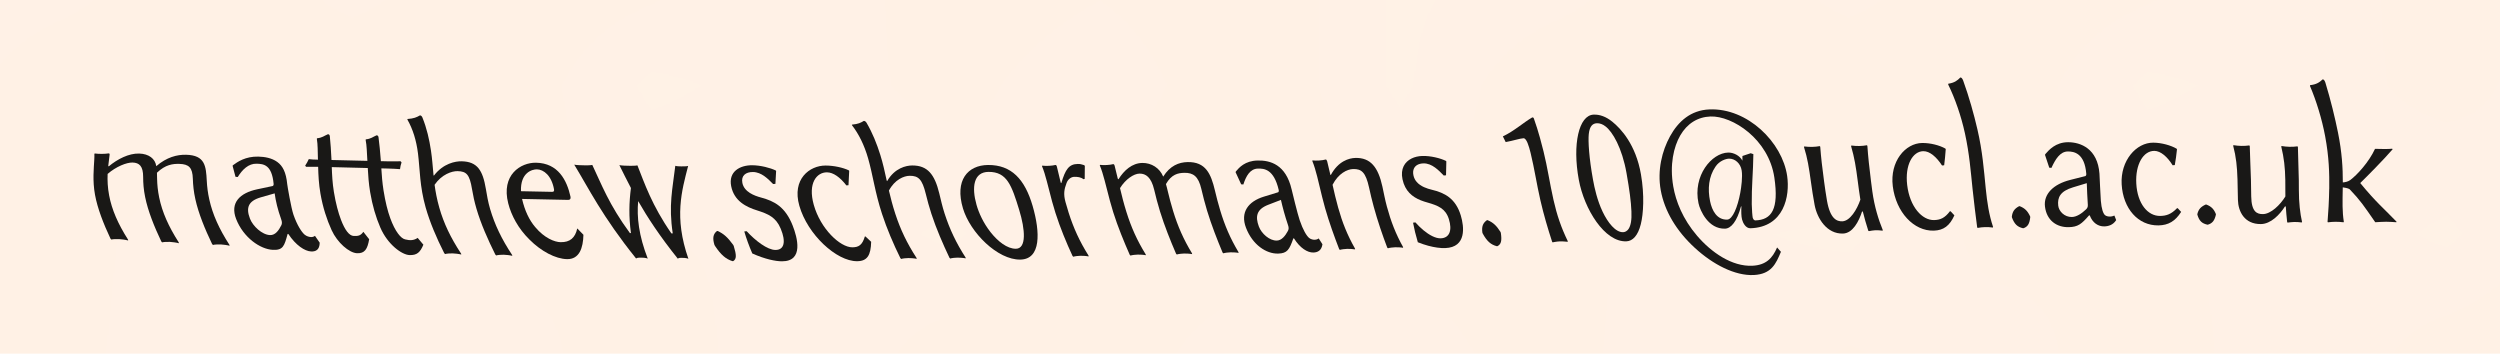 <?xml version="1.0" encoding="UTF-8" standalone="no"?>
<svg
   xmlns:osb="http://www.openswatchbook.org/uri/2009/osb"
   xmlns:dc="http://purl.org/dc/elements/1.1/"
   xmlns:cc="http://creativecommons.org/ns#"
   xmlns:rdf="http://www.w3.org/1999/02/22-rdf-syntax-ns#"
   xmlns:svg="http://www.w3.org/2000/svg"
   xmlns="http://www.w3.org/2000/svg"
   xmlns:sodipodi="http://sodipodi.sourceforge.net/DTD/sodipodi-0.dtd"
   xmlns:inkscape="http://www.inkscape.org/namespaces/inkscape"
   id="svg8"
   version="1.1"
   viewBox="0 0 161.237 22.809"
   height="22.809mm"
   width="161.237mm"
   inkscape:version="1.0.1 (3bc2e813f5, 2020-09-07, custom)"
   sodipodi:docname="email-address-image.svg">
  <defs
     id="defs2">
    <pattern
       inkscape:collect="always"
       patternUnits="userSpaceOnUse"
       width="10"
       height="10"
       patternTransform="translate(0,0) scale(10,10)"
       id="Polkadots-medwhite"
       inkscape:stockid="Polka dots, medium white">
      <circle
         style="fill:white;stroke:none"
         cx="2.567"
         cy="0.810"
         r="0.15"
         id="circle2235" />
      <circle
         style="fill:white;stroke:none"
         cx="3.048"
         cy="2.33"
         r="0.15"
         id="circle2237" />
      <circle
         style="fill:white;stroke:none"
         cx="4.418"
         cy="2.415"
         r="0.15"
         id="circle2239" />
      <circle
         style="fill:white;stroke:none"
         cx="1.844"
         cy="3.029"
         r="0.15"
         id="circle2241" />
      <circle
         style="fill:white;stroke:none"
         cx="6.08"
         cy="1.363"
         r="0.15"
         id="circle2243" />
      <circle
         style="fill:white;stroke:none"
         cx="5.819"
         cy="4.413"
         r="0.15"
         id="circle2245" />
      <circle
         style="fill:white;stroke:none"
         cx="4.305"
         cy="4.048"
         r="0.15"
         id="circle2247" />
      <circle
         style="fill:white;stroke:none"
         cx="5.541"
         cy="3.045"
         r="0.15"
         id="circle2249" />
      <circle
         style="fill:white;stroke:none"
         cx="4.785"
         cy="5.527"
         r="0.15"
         id="circle2251" />
      <circle
         style="fill:white;stroke:none"
         cx="2.667"
         cy="5.184"
         r="0.15"
         id="circle2253" />
      <circle
         style="fill:white;stroke:none"
         cx="7.965"
         cy="1.448"
         r="0.15"
         id="circle2255" />
      <circle
         style="fill:white;stroke:none"
         cx="7.047"
         cy="5.049"
         r="0.15"
         id="circle2257" />
      <circle
         style="fill:white;stroke:none"
         cx="4.340"
         cy="0.895"
         r="0.15"
         id="circle2259" />
      <circle
         style="fill:white;stroke:none"
         cx="7.125"
         cy="0.340"
         r="0.15"
         id="circle2261" />
      <circle
         style="fill:white;stroke:none"
         cx="9.553"
         cy="1.049"
         r="0.15"
         id="circle2263" />
      <circle
         style="fill:white;stroke:none"
         cx="7.006"
         cy="2.689"
         r="0.15"
         id="circle2265" />
      <circle
         style="fill:white;stroke:none"
         cx="8.909"
         cy="2.689"
         r="0.15"
         id="circle2267" />
      <circle
         style="fill:white;stroke:none"
         cx="9.315"
         cy="4.407"
         r="0.15"
         id="circle2269" />
      <circle
         style="fill:white;stroke:none"
         cx="7.820"
         cy="3.870"
         r="0.15"
         id="circle2271" />
      <circle
         style="fill:white;stroke:none"
         cx="8.270"
         cy="5.948"
         r="0.15"
         id="circle2273" />
      <circle
         style="fill:white;stroke:none"
         cx="7.973"
         cy="7.428"
         r="0.15"
         id="circle2275" />
      <circle
         style="fill:white;stroke:none"
         cx="9.342"
         cy="8.072"
         r="0.15"
         id="circle2277" />
      <circle
         style="fill:white;stroke:none"
         cx="8.206"
         cy="9.315"
         r="0.15"
         id="circle2279" />
      <circle
         style="fill:white;stroke:none"
         cx="9.682"
         cy="9.475"
         r="0.15"
         id="circle2281" />
      <circle
         style="fill:white;stroke:none"
         cx="9.688"
         cy="6.186"
         r="0.15"
         id="circle2283" />
      <circle
         style="fill:white;stroke:none"
         cx="3.379"
         cy="6.296"
         r="0.15"
         id="circle2285" />
      <circle
         style="fill:white;stroke:none"
         cx="2.871"
         cy="8.204"
         r="0.15"
         id="circle2287" />
      <circle
         style="fill:white;stroke:none"
         cx="4.59"
         cy="8.719"
         r="0.15"
         id="circle2289" />
      <circle
         style="fill:white;stroke:none"
         cx="3.181"
         cy="9.671"
         r="0.15"
         id="circle2291" />
      <circle
         style="fill:white;stroke:none"
         cx="5.734"
         cy="7.315"
         r="0.15"
         id="circle2293" />
      <circle
         style="fill:white;stroke:none"
         cx="6.707"
         cy="6.513"
         r="0.15"
         id="circle2295" />
      <circle
         style="fill:white;stroke:none"
         cx="5.730"
         cy="9.670"
         r="0.15"
         id="circle2297" />
      <circle
         style="fill:white;stroke:none"
         cx="6.535"
         cy="8.373"
         r="0.15"
         id="circle2299" />
      <circle
         style="fill:white;stroke:none"
         cx="4.37"
         cy="7.154"
         r="0.15"
         id="circle2301" />
      <circle
         style="fill:white;stroke:none"
         cx="0.622"
         cy="7.25"
         r="0.15"
         id="circle2303" />
      <circle
         style="fill:white;stroke:none"
         cx="0.831"
         cy="5.679"
         r="0.15"
         id="circle2305" />
      <circle
         style="fill:white;stroke:none"
         cx="1.257"
         cy="8.519"
         r="0.15"
         id="circle2307" />
      <circle
         style="fill:white;stroke:none"
         cx="1.989"
         cy="6.877"
         r="0.15"
         id="circle2309" />
      <circle
         style="fill:white;stroke:none"
         cx="0.374"
         cy="3.181"
         r="0.15"
         id="circle2311" />
      <circle
         style="fill:white;stroke:none"
         cx="1.166"
         cy="1.664"
         r="0.15"
         id="circle2313" />
      <circle
         style="fill:white;stroke:none"
         cx="1.151"
         cy="0.093"
         r="0.15"
         id="circle2315" />
      <circle
         style="fill:white;stroke:none"
         cx="1.151"
         cy="10.093"
         r="0.15"
         id="circle2317" />
      <circle
         style="fill:white;stroke:none"
         cx="1.302"
         cy="4.451"
         r="0.15"
         id="circle2319" />
      <circle
         style="fill:white;stroke:none"
         cx="3.047"
         cy="3.763"
         r="0.15"
         id="circle2321" />
    </pattern>
    <linearGradient
       id="linearGradient2848"
       osb:paint="solid">
      <stop
         style="stop-color:#000000;stop-opacity:1;"
         offset="0"
         id="stop2846" />
    </linearGradient>
    <inkscape:path-effect
       effect="envelope"
       id="path-effect896"
       is_visible="true"
       lpeversion="1"
       yy="true"
       xx="true"
       bendpath1="M 29.002,16.708 C 104.082,20.153 128.177,14.02 175.228,13.425"
       bendpath2="m 177.736,16.708 v 9.23"
       bendpath3="M 36.624,32.011 177.736,25.938"
       bendpath4="m 29.002,16.708 v 9.23"
       bendpath1-nodetypes="cc"
       bendpath3-nodetypes="cc" />
  </defs>
  <sodipodi:namedview
     id="base"
     pagecolor="#ffffff"
     bordercolor="#666666"
     borderopacity="1.0"
     inkscape:pageopacity="0.0"
     inkscape:pageshadow="2"
     inkscape:zoom="1.979899"
     inkscape:cx="267.94585"
     inkscape:cy="134.50209"
     inkscape:document-units="mm"
     inkscape:current-layer="layer2"
     inkscape:document-rotation="0"
     showgrid="false"
     inkscape:window-width="2560"
     inkscape:window-height="1372"
     inkscape:window-x="0"
     inkscape:window-y="31"
     inkscape:window-maximized="1"
     fit-margin-top="0"
     fit-margin-left="0"
     fit-margin-right="0"
     fit-margin-bottom="0" />
  <g
     inkscape:groupmode="layer"
     id="layer2"
     inkscape:label="Layer 2"
     style="opacity:1"
     transform="translate(-26.19,-9.452)">
    <rect
       style="fill:#fff1e5;fill-opacity:1;fill-rule:nonzero;stroke:none;stroke-width:0.3;stroke-miterlimit:4;stroke-dasharray:none;stroke-opacity:1;paint-order:markers fill stroke"
       id="rect3300"
       width="161.237"
       height="22.809"
       x="26.19"
       y="9.452" />
    <a
       id="a2871"
       transform="matrix(0.964,0,0,0.959,5.56,0.541)"
       style="fill:url(#Polkadots-medwhite);fill-opacity:1;stroke-width:1.04">
      <rect
         style="fill:url(#Polkadots-medwhite);fill-opacity:1;fill-rule:nonzero;stroke:none;stroke-width:0.312;stroke-miterlimit:4;stroke-dasharray:none;stroke-opacity:1;paint-order:markers fill stroke"
         id="rect898"
         width="167.294"
         height="23.775"
         x="21.406"
         y="9.288" />
    </a>
  </g>
  <g
     inkscape:label="Layer 1"
     inkscape:groupmode="layer"
     id="layer1"
     transform="translate(-26.19,-9.452)">
    <g
       aria-label="email"
       id="text835"
       style="font-style:normal;font-variant:normal;font-weight:normal;font-stretch:normal;font-size:2.247px;line-height:4.493px;font-family:'Linux Biolinum O';-inkscape-font-specification:'Linux Biolinum O';font-variant-ligatures:normal;font-variant-position:normal;font-variant-caps:normal;font-variant-numeric:normal;font-variant-alternates:normal;font-feature-settings:normal;text-indent:0;text-align:center;text-decoration:none;text-decoration-line:none;text-decoration-style:solid;text-decoration-color:#000000;letter-spacing:0px;word-spacing:0px;text-transform:none;writing-mode:lr-tb;direction:ltr;text-orientation:mixed;dominant-baseline:auto;baseline-shift:baseline;text-anchor:middle;white-space:normal;shape-padding:0;opacity:1;vector-effect:none;fill:#000000;fill-opacity:0.902;stroke:none;stroke-width:1;stroke-linecap:butt;stroke-linejoin:bevel;stroke-miterlimit:4;stroke-dasharray:3, 1;stroke-dashoffset:0;stroke-opacity:1"
       transform="translate(3.149,-0.346)"
       inkscape:path-effect="#path-effect896">
      <path
         d="m 30.023,20.499 c 0.025,-0.24 0.057,-0.475 0.086,-0.71 0.009,-0.068 -0.01,-0.097 -0.054,-0.099 -0.26,0.042 -0.661,0.041 -0.901,0.006 -1.88e-4,2.04e-4 -0.026,0.028 -0.026,0.028 0.019,0.425 -0.098,1.117 -0.042,1.972 0.014,0.209 0.04,0.429 0.082,0.662 0.163,0.891 0.549,1.872 0.998,2.829 -4.7e-5,-5.1e-5 0.056,0.06 0.056,0.06 0.117,-0.031 0.373,-0.035 0.511,-0.027 0.139,0.008 0.415,0.042 0.576,0.089 -0.003,-0.019 -0.006,-0.038 -0.01,-0.057 -0.654,-1.027 -1.045,-1.931 -1.219,-2.852 -0.097,-0.515 -0.115,-0.967 -0.097,-1.385 0.543,-0.474 1.231,-0.746 1.606,-0.735 0.441,0.013 0.686,0.231 0.685,0.934 -7.09e-4,0.393 0.031,0.816 0.128,1.291 0.184,0.908 0.585,1.902 1.041,2.864 -4.8e-5,-5.2e-5 0.056,0.06 0.056,0.06 0.116,-0.032 0.37,-0.037 0.507,-0.03 0.138,0.007 0.413,0.041 0.573,0.087 -0.004,-0.019 -0.007,-0.039 -0.01,-0.058 -0.661,-1.032 -1.064,-1.944 -1.259,-2.884 -0.091,-0.438 -0.128,-0.833 -0.136,-1.201 -0.003,-0.16 -0.001,-0.273 -0.009,-0.406 0.546,-0.527 1.03,-0.581 1.445,-0.569 0.616,0.018 0.848,0.239 0.869,0.958 0.012,0.402 0.055,0.834 0.162,1.317 0.204,0.924 0.617,1.928 1.08,2.893 -5e-5,-5.3e-5 0.056,0.06 0.056,0.06 0.114,-0.033 0.367,-0.039 0.503,-0.033 0.137,0.007 0.411,0.039 0.57,0.085 -0.004,-0.019 -0.007,-0.039 -0.011,-0.058 -0.668,-1.035 -1.08,-1.955 -1.295,-2.91 -0.1,-0.441 -0.147,-0.84 -0.166,-1.212 -0.05,-0.969 -0.112,-1.657 -1.332,-1.689 -0.582,-0.015 -1.256,0.157 -1.926,0.736 -0.066,-0.483 -0.484,-0.798 -1.105,-0.814 -0.669,-0.017 -1.393,0.355 -1.962,0.828 -8.9e-5,-9e-5 -0.03,-0.031 -0.031,-0.031 z"
         style="font-size:10.783px;stroke-width:1"
         id="path837"
         inkscape:original-d="m 29.962072,20.438569 v -0.787181 c 0,-0.07548 -0.02157,-0.107833 -0.0647,-0.107833 -0.248016,0.05392 -0.636215,0.0647 -0.873447,0.03235 l -0.02157,0.03235 c 0.07548,0.474465 0.09705,1.283213 0.09705,2.09196 v 0.593082 c 0,0.808748 -0.01078,1.358696 -0.09705,1.940994 l 0.02157,0.03235 c 0.129399,-0.02157 0.377415,-0.03235 0.506815,-0.03235 0.1294,0 0.377416,0.01078 0.506815,0.03235 l 0.02157,-0.03235 c -0.08627,-0.614648 -0.09705,-1.121463 -0.09705,-1.940994 v -1.304779 c 0.506815,-0.517599 1.11068,-0.841098 1.488095,-0.841098 0.409766,0 0.711698,0.237233 0.711698,0.959714 v 1.186163 c 0,0.808748 -0.01078,1.358696 -0.09705,1.940994 l 0.02157,0.03235 c 0.1294,-0.02157 0.377416,-0.03235 0.506815,-0.03235 0.1294,0 0.377416,0.01078 0.506815,0.03235 l 0.02157,-0.03235 c -0.08627,-0.614648 -0.09705,-1.121463 -0.09705,-1.940994 v -1.089113 c 0,-0.150967 0,-0.280366 -0.01078,-0.409766 0.517598,-0.571515 0.94893,-0.646998 1.369479,-0.646998 0.582298,0 0.862664,0.237233 0.862664,0.959714 v 1.186163 c 0,0.808748 -0.01078,1.358696 -0.09705,1.940994 l 0.02157,0.03235 c 0.1294,-0.02157 0.377416,-0.03235 0.506815,-0.03235 0.1294,0 0.377416,0.01078 0.506815,0.03235 l 0.02157,-0.03235 c -0.08627,-0.614648 -0.09705,-1.121463 -0.09705,-1.940994 v -1.07833 c 0,-0.959714 -0.172533,-1.714545 -1.337129,-1.714545 -0.582298,0 -1.20773,0.204883 -1.822378,0.851881 -0.09705,-0.517598 -0.539165,-0.851881 -1.14303,-0.851881 -0.668564,0 -1.304779,0.431332 -1.811594,0.970497 z" />
      <path
         d="m 40.755,22.268 c 0.068,0.492 0.193,1.035 0.415,1.654 0.078,0.205 0.06,0.315 0.012,0.411 -0.167,0.333 -0.39,0.641 -0.728,0.627 -0.515,-0.022 -1.107,-0.579 -1.291,-1.059 -0.269,-0.699 -0.12,-1.138 0.695,-1.375 0.298,-0.087 0.597,-0.173 0.898,-0.257 z m 0.881,2.619 c 0.477,0.724 1.062,1.113 1.472,1.129 0.292,0.012 0.545,-0.1 0.553,-0.565 -0.107,-0.151 -0.209,-0.298 -0.306,-0.442 -0.089,0.066 -0.18,0.081 -0.26,0.077 -0.113,-0.004 -0.278,-0.047 -0.409,-0.156 -0.191,-0.164 -0.481,-0.603 -0.716,-1.279 -0.152,-0.436 -0.392,-1.849 -0.404,-1.976 -0.075,-0.779 -0.297,-1.183 -0.646,-1.435 -0.348,-0.252 -0.802,-0.332 -1.217,-0.342 -0.829,-0.021 -1.347,0.342 -1.628,0.549 5.05e-4,-5.93e-4 -0.035,0.041 -0.034,0.04 0.057,0.231 0.117,0.467 0.188,0.712 7.4e-5,8e-6 0.145,0.016 0.145,0.016 0.294,-0.478 0.694,-0.874 1.215,-0.859 0.451,0.012 0.986,0.061 1.1,1.303 0.007,0.081 -0.032,0.126 -0.064,0.137 -0.337,0.07 -0.673,0.141 -1.008,0.213 -1.091,0.234 -1.758,0.857 -1.346,1.914 0.468,1.201 1.559,1.953 2.369,1.988 0.657,0.029 0.736,-0.236 0.952,-1.026 0,0 0.045,0.002 0.045,0.002 z"
         style="font-size:10.783px;stroke-width:1"
         id="path839"
         inkscape:original-d="m 40.260116,21.808048 -0.04313,1.283213 c 0,0.140183 -0.0647,0.215666 -0.150966,0.280366 -0.301932,0.226449 -0.668564,0.420549 -0.992064,0.420549 -0.485248,0 -0.797964,-0.323499 -0.797964,-0.657782 0,-0.485248 0.22645,-0.85188 1.067547,-1.07833 z m 0,1.908645 c 0.118616,0.431332 0.442115,0.625431 0.841097,0.625431 0.269582,0 0.603865,-0.0647 0.851881,-0.334282 l -0.07548,-0.258799 c -0.118617,0.04313 -0.215666,0.05392 -0.29115,0.05392 -0.107833,0 -0.248015,-0.02157 -0.323499,-0.08627 -0.107833,-0.09705 -0.172532,-0.355849 -0.172532,-0.841098 0,-0.312715 0.03235,-1.509662 0.03235,-1.628278 0,-1.455746 -0.959714,-1.746895 -1.779245,-1.746895 -0.819531,0 -1.315563,0.398982 -1.585145,0.625432 l -0.03235,0.04313 0.183316,0.722481 0.140183,0.01078 c 0.301932,-0.485248 0.668565,-0.91658 1.186163,-0.91658 0.388199,0 1.035197,0.05392 1.035197,1.272429 0,0.07548 -0.04313,0.118616 -0.07548,0.1294 l -1.002847,0.226449 c -1.099897,0.248016 -1.790028,0.830314 -1.790028,1.563579 0,0.797964 0.549948,1.164596 1.347912,1.164596 0.593082,0 0.895014,-0.140183 1.466529,-0.625431 z" />
      <path
         d="m 46.76,20.637 c 0.027,0.484 0.059,0.99 0.153,1.549 0.146,0.87 0.37,1.622 0.658,2.29 0.472,1.092 1.39,1.757 1.883,1.773 0.481,0.016 0.689,-0.179 0.893,-0.67 -0.127,-0.149 -0.25,-0.295 -0.368,-0.438 -0.248,0.166 -0.49,0.178 -0.808,0.096 -0.279,-0.059 -0.649,-0.514 -0.959,-1.364 -0.17,-0.465 -0.319,-1.061 -0.436,-1.797 -0.08,-0.508 -0.113,-0.973 -0.141,-1.419 -6.15e-4,-1.5e-5 0.416,0.01 0.416,0.01 0.262,0.006 0.635,0.026 0.789,0.04 0.02,-0.17 0.046,-0.275 0.099,-0.432 3.82e-4,4.76e-4 -0.061,-0.075 -0.06,-0.075 -0.152,0.007 -0.51,0.009 -0.761,0.004 -0.001,-2.8e-5 -0.511,-0.012 -0.512,-0.012 -0.03,-0.444 -0.109,-1.249 -0.154,-1.554 -0.018,-0.078 -0.059,-0.113 -0.123,-0.114 -0.252,0.107 -0.354,0.225 -0.691,0.262 -0.005,0.011 -0.01,0.022 -0.015,0.032 0.076,0.394 0.077,0.782 0.112,1.354 -0.03,-6.98e-4 -2.284,-0.054 -2.314,-0.055 -0.017,-0.439 -0.072,-1.24 -0.109,-1.548 -0.016,-0.078 -0.056,-0.113 -0.12,-0.115 -0.256,0.107 -0.361,0.225 -0.7,0.262 -0.005,0.011 -0.011,0.022 -0.016,0.032 0.065,0.395 0.053,0.779 0.071,1.347 -0.23,-0.006 -0.459,-0.011 -0.591,-0.035 -0.072,0.173 -0.137,0.266 -0.232,0.419 0.002,0.002 0.055,0.073 0.056,0.075 0.187,-0.005 0.527,0.004 0.78,-4.52e-4 0.015,0.537 0.038,1.101 0.15,1.739 0.154,0.881 0.406,1.661 0.719,2.347 0.365,0.801 1.13,1.471 1.644,1.49 0.489,0.018 0.67,-0.259 0.778,-0.903 -0.131,-0.164 -0.256,-0.323 -0.376,-0.478 -0.174,0.248 -0.325,0.278 -0.621,0.267 -0.295,-0.011 -0.573,-0.395 -0.82,-1.041 -0.174,-0.456 -0.337,-1.06 -0.457,-1.79 -0.096,-0.584 -0.12,-1.108 -0.138,-1.609 -0.023,-5.96e-4 2.347,0.059 2.324,0.059 z"
         style="font-size:10.783px;stroke-width:1"
         id="path841"
         inkscape:original-d="m 46.277187,20.08272 v 1.477313 c 0,0.646998 -0.03235,1.423395 -0.03235,1.746894 0,0.700915 0.452898,1.035197 0.94893,1.035197 0.452899,0 0.797965,-0.107833 1.250863,-0.398982 l -0.140183,-0.258799 c -0.323499,0.107833 -0.571515,0.118616 -0.841097,0.07548 -0.258799,-0.03235 -0.355849,-0.291149 -0.355849,-0.884231 0,-0.323499 0.03235,-0.787181 0.03235,-1.434179 V 20.08272 h 0.409765 c 0.258799,0 0.625432,0.01078 0.776398,0.02157 0.03235,-0.172533 0.0647,-0.280366 0.129399,-0.442115 l -0.05392,-0.07548 c -0.150966,0.01078 -0.506815,0.02157 -0.754831,0.02157 h -0.506815 c 0,-0.797964 0,-0.94893 0.05392,-1.574362 0,-0.07548 -0.03235,-0.107833 -0.09705,-0.107833 -0.280366,0.107833 -0.409766,0.22645 -0.754831,0.269583 l -0.02157,0.03235 c 0,0.420548 -0.04313,0.754831 -0.04313,1.380262 h -2.28606 c 0,-0.797964 0,-0.94893 0.05392,-1.574362 0,-0.07548 -0.03235,-0.107833 -0.09705,-0.107833 -0.280366,0.107833 -0.409766,0.22645 -0.754831,0.269583 l -0.02157,0.03235 c 0,0.420548 -0.04313,0.754831 -0.04313,1.380262 -0.226449,0 -0.452899,0 -0.582298,-0.02157 -0.07548,0.183316 -0.140183,0.280365 -0.237233,0.442115 l 0.05392,0.07548 c 0.183316,-0.01078 0.517598,-0.01078 0.765614,-0.02157 v 1.660629 c 0,0.646998 -0.03235,1.423395 -0.03235,1.746894 0,0.506815 0.345066,0.851881 0.841098,0.851881 0.452898,0 0.830314,-0.150966 1.250862,-0.539165 L 45.047891,23.51181 c -0.280366,0.161749 -0.452899,0.183316 -0.733265,0.183316 -0.291149,0 -0.355849,-0.226449 -0.355849,-0.668565 0,-0.323499 0.03235,-0.754831 0.03235,-1.401829 V 20.08272 Z" />
      <path
         d="m 51.001,21.095 c -0.053,-0.55 -0.085,-1.057 -0.165,-1.587 -0.109,-0.722 -0.263,-1.417 -0.554,-2.138 -0.042,-0.09 -0.094,-0.13 -0.157,-0.131 -0.212,0.123 -0.397,0.206 -0.805,0.233 -0.002,0.012 -0.003,0.025 -0.005,0.037 0.352,0.616 0.579,1.339 0.685,2.192 0.128,1.037 0.105,2.102 0.491,3.468 0.269,0.951 0.702,1.976 1.2,2.955 -5.4e-5,-5.7e-5 0.056,0.059 0.056,0.059 0.11,-0.035 0.355,-0.047 0.489,-0.043 0.133,0.004 0.4,0.031 0.556,0.074 -0.004,-0.019 -0.008,-0.039 -0.012,-0.058 -0.679,-1.031 -1.119,-1.96 -1.405,-2.961 -0.154,-0.539 -0.244,-1.025 -0.305,-1.479 0.458,-0.672 1.112,-0.889 1.484,-0.881 0.578,0.013 0.775,0.221 0.931,1.163 0.065,0.391 0.153,0.808 0.286,1.261 0.288,0.983 0.742,2.003 1.215,2.955 -5.5e-5,-5.7e-5 0.056,0.059 0.056,0.059 0.11,-0.036 0.353,-0.049 0.486,-0.046 0.133,0.003 0.398,0.029 0.554,0.071 -0.004,-0.019 -0.008,-0.039 -0.012,-0.058 -0.678,-1.026 -1.12,-1.953 -1.417,-2.959 -0.138,-0.467 -0.208,-0.896 -0.275,-1.298 -0.201,-1.205 -0.552,-1.762 -1.565,-1.783 -0.394,-0.008 -1.181,0.13 -1.789,0.927 0.001,0.002 -0.026,-0.035 -0.025,-0.034 z"
         style="font-size:10.783px;stroke-width:1"
         id="path843"
         inkscape:original-d="m 50.42875,20.438569 v -1.606711 c 0,-0.797965 0.04313,-1.347913 0.09705,-2.016478 0,-0.07548 -0.03235,-0.107833 -0.09705,-0.107833 -0.280366,0.107833 -0.506816,0.183317 -0.938148,0.215666 l -0.02157,0.03235 c 0.07548,0.463682 0.09705,1.27243 0.09705,2.091961 v 3.245773 c 0,0.808748 -0.02157,1.337129 -0.09705,1.940994 l 0.02157,0.03235 c 0.1294,-0.02157 0.377416,-0.03235 0.506816,-0.03235 0.129399,0 0.377415,0.01078 0.506815,0.03235 l 0.02157,-0.03235 c -0.08627,-0.614648 -0.09705,-1.121463 -0.09705,-1.940994 v -1.261646 c 0.549948,-0.646998 1.175379,-0.884231 1.563578,-0.884231 0.549948,0 0.776398,0.215666 0.776398,1.089114 v 1.056763 c 0,0.808748 -0.01078,1.369479 -0.09705,1.940994 l 0.02157,0.03235 c 0.129399,-0.02157 0.377415,-0.03235 0.506815,-0.03235 0.129399,0 0.377415,0.01078 0.506815,0.03235 l 0.02157,-0.03235 c -0.08627,-0.614648 -0.09705,-1.121463 -0.09705,-1.940994 0,-0.345066 0.02157,-0.744048 0.02157,-1.089113 0,-1.121464 -0.366632,-1.703762 -1.337129,-1.703762 -0.409765,0 -1.17538,0.16175 -1.865511,0.970497 z" />
      <path
         d="m 56.641,22.13 c -0.045,-1.21 0.728,-1.415 1.03,-1.41 0.438,0.008 0.942,0.405 1.101,1.285 0.02,0.108 -0.012,0.168 -0.121,0.166 -0.003,-6.6e-5 -2.007,-0.041 -2.01,-0.041 z m 3.63,2.399 c -0.132,0.603 -0.462,0.901 -1.078,0.888 -0.378,-0.008 -1.039,-0.258 -1.637,-0.977 -0.381,-0.447 -0.671,-1.054 -0.845,-1.812 0.994,0.022 1.986,0.042 2.976,0.062 0.12,0.002 0.177,-0.074 0.147,-0.212 -0.233,-1.056 -0.796,-2.162 -2.223,-2.186 -0.991,-0.017 -2.264,0.787 -1.79,2.628 0.196,0.763 0.636,1.611 1.373,2.333 0.743,0.747 1.673,1.243 2.418,1.258 0.792,0.015 1.037,-0.714 1.057,-1.571 -0.137,-0.14 -0.269,-0.276 -0.398,-0.41 z"
         style="font-size:10.783px;stroke-width:1"
         id="path845"
         inkscape:original-d="m 55.86353,21.29045 c 0.183316,-1.121463 0.88423,-1.358696 1.229296,-1.358696 0.420549,0 0.905797,0.398982 0.905797,1.20773 0,0.09705 -0.04313,0.150966 -0.150966,0.150966 z m 2.879141,1.822378 c -0.377416,0.409765 -0.884231,0.593081 -1.477312,0.593081 -0.377416,0 -0.884231,-0.140183 -1.17538,-0.614648 C 55.89588,22.789329 55.83118,22.357997 55.83118,21.721782 h 2.933058 c 0.118616,0 0.194099,-0.0647 0.194099,-0.183316 0,-0.905797 -0.442115,-2.038044 -1.865511,-2.038044 -1.11068,0 -2.210577,0.895014 -2.210577,2.480159 0,0.614648 0.118617,1.218513 0.485249,1.649845 0.366632,0.452899 0.98128,0.711698 1.714545,0.711698 0.776397,0 1.466529,-0.398982 1.876294,-0.959714 z" />
      <path
         d="m 64.065,26.467 c 0.075,-0.056 0.218,-0.054 0.326,-0.053 0.109,0.001 0.295,0.004 0.426,0.063 -0.579,-1.493 -0.714,-2.683 -0.617,-3.709 0.587,1.026 1.361,2.219 2.555,3.712 0.075,-0.056 0.141,-0.055 0.249,-0.054 0.109,0.001 0.304,0.003 0.435,0.061 -0.94,-2.686 -0.424,-4.398 -0.017,-5.987 -0.09,0.032 -0.348,0.029 -0.456,0.028 -0.108,-0.001 -0.269,-0.003 -0.372,-0.036 -0.177,1.492 -0.441,2.535 -0.164,4.361 4e-6,0 -0.087,-0.001 -0.087,-0.001 -1.262,-1.817 -1.736,-3.24 -2.192,-4.388 -0.134,0.031 -0.382,0.027 -0.533,0.025 -0.173,-0.002 -0.452,-0.006 -0.631,-0.041 0.204,0.415 0.474,0.955 0.746,1.475 -0.122,0.95 -0.143,1.826 3.54e-4,2.907 2e-6,0 -0.066,-0.001 -0.066,-0.001 -1.36,-1.845 -1.842,-3.171 -2.426,-4.394 -0.135,0.03 -0.383,0.026 -0.534,0.024 -0.173,-0.003 -0.453,-0.007 -0.631,-0.042 0.925,1.509 1.792,3.319 3.988,6.05 0,0 4e-6,0 4e-6,0 z"
         style="font-size:10.783px;stroke-width:1"
         id="path847"
         inkscape:original-d="m 61.535516,24.277424 c 0.107833,-0.03235 0.248016,-0.03235 0.355849,-0.03235 0.107833,0 0.291149,0 0.388199,0.03235 0.291149,-0.819531 0.603865,-1.714544 0.94893,-2.555642 0.323499,0.841098 0.668565,1.714545 0.981281,2.544859 0.107833,-0.03235 0.172532,-0.03235 0.280365,-0.03235 0.107833,0 0.301933,0 0.398983,0.03235 0.528381,-1.272429 1.391045,-3.342823 2.005693,-4.690736 -0.09705,0.03235 -0.355848,0.03235 -0.463681,0.03235 -0.107833,0 -0.269583,0 -0.366633,-0.03235 -0.398982,1.27243 -0.88423,2.652692 -1.337129,3.687889 h -0.08627 c -0.442116,-1.186163 -0.776398,-2.544859 -1.024414,-3.687889 -0.140183,0.03235 -0.388199,0.03235 -0.539165,0.03235 -0.172533,0 -0.452899,0 -0.625431,-0.03235 0.140183,0.442116 0.312715,0.916581 0.496031,1.412613 -0.280365,0.808747 -0.582298,1.617495 -0.895013,2.286059 h -0.0647 c -0.539165,-1.229296 -0.895014,-2.447809 -1.283213,-3.687888 -0.140183,0.03235 -0.388199,0.03235 -0.539165,0.03235 -0.172533,0 -0.452899,0 -0.625431,-0.03235 0.722481,1.585145 1.391045,3.116373 1.99491,4.690735 z" />
      <path
         d="m 69.149,25.65 c 0.396,0.599 0.714,0.857 1.133,0.991 1e-6,0 0.043,2.36e-4 0.043,2.36e-4 0.229,-0.136 0.217,-0.398 0.038,-0.981 -0.012,-0.023 -0.024,-0.046 -0.035,-0.069 -0.352,-0.482 -0.61,-0.718 -1.003,-0.896 10e-7,0 -0.043,-4.19e-4 -0.043,-4.19e-4 -0.245,0.199 -0.297,0.444 -0.167,0.887 0.012,0.023 0.024,0.046 0.036,0.069 z"
         style="font-size:10.783px;stroke-width:1"
         id="path849"
         inkscape:original-d="m 67.056547,23.759826 c 0.08627,0.366632 0.237233,0.506815 0.582298,0.582298 h 0.04313 c 0.301933,-0.07548 0.463682,-0.226449 0.582299,-0.582298 v -0.04313 c -0.10783,-0.301936 -0.26958,-0.463685 -0.582296,-0.582302 h -0.04313 c -0.334282,0.140183 -0.485248,0.301933 -0.582298,0.582299 z" />
      <path
         d="m 71.043,24.724 c 0.129,0.441 0.297,0.912 0.517,1.421 0.824,0.37 1.505,0.506 1.916,0.506 1.42,0.002 0.988,-1.543 0.687,-2.307 -0.475,-1.206 -1.179,-1.576 -2.036,-1.805 -0.437,-0.116 -1.092,-0.362 -1.207,-0.944 -0.093,-0.469 0.219,-0.706 0.679,-0.703 0.562,0.004 0.989,0.457 1.304,0.775 -6.5e-5,5e-6 0.148,-0.011 0.148,-0.011 0.013,-0.285 0.031,-0.561 0.046,-0.832 5.3e-5,6.1e-5 -0.028,-0.033 -0.028,-0.033 -0.346,-0.166 -0.971,-0.332 -1.518,-0.335 -0.779,-0.005 -1.544,0.4 -1.352,1.354 0.193,0.954 0.963,1.34 1.683,1.562 0.71,0.228 1.207,0.437 1.514,1.181 0.341,0.825 0.235,1.368 -0.344,1.366 -0.52,-0.002 -1.29,-0.595 -1.855,-1.209 1.85e-4,-1.7e-5 -0.156,0.015 -0.156,0.015 z"
         style="font-size:10.783px;stroke-width:1"
         id="path851"
         inkscape:original-d="m 69.385732,23.145178 -0.183316,0.905797 c 0.614648,0.215666 1.218513,0.291149 1.628278,0.291149 1.488096,0 1.833161,-0.884231 1.833161,-1.477312 0,-0.884231 -0.700914,-1.229296 -1.466529,-1.412612 -0.409765,-0.09705 -1.002846,-0.301933 -1.002846,-0.841098 0,-0.442115 0.355848,-0.679348 0.81953,-0.679348 0.560732,0 0.905798,0.442116 1.153813,0.733265 l 0.150967,-0.01078 0.215666,-0.797964 -0.02157,-0.03235 c -0.312716,-0.161749 -0.905797,-0.323499 -1.455745,-0.323499 -0.797965,0 -1.628279,0.420549 -1.628279,1.315563 0,0.862664 0.636215,1.153813 1.293996,1.326346 0.625432,0.172533 1.089114,0.345065 1.089114,0.873447 0,0.571515 -0.420549,0.895014 -0.992064,0.895014 -0.517598,0 -0.970497,-0.355849 -1.27243,-0.776398 z" />
      <path
         d="m 76.375,20.913 c 0.408,8.56e-4 0.85,0.319 1.252,0.842 -9.4e-5,8e-6 0.137,-0.011 0.137,-0.011 0.013,-0.319 0.032,-0.627 0.046,-0.928 4.9e-5,5.6e-5 -0.029,-0.033 -0.029,-0.033 -0.371,-0.176 -0.96,-0.307 -1.495,-0.308 -1.028,-0.002 -2.182,0.873 -1.692,2.593 0.528,1.854 2.393,3.583 3.725,3.577 0.664,-0.003 0.885,-0.392 0.907,-1.252 -0.124,-0.116 -0.245,-0.229 -0.364,-0.342 10e-7,0 -0.043,5.2e-5 -0.043,5.2e-5 -0.164,0.554 -0.4,0.698 -0.811,0.698 -0.782,0.001 -2.049,-1.189 -2.484,-2.743 -0.392,-1.397 0.19,-2.095 0.851,-2.093 0,0 -10e-7,-3e-6 -10e-7,-3e-6 z"
         style="font-size:10.783px;stroke-width:1"
         id="path853"
         inkscape:original-d="m 75.812579,19.931754 c 0.409766,0 0.787181,0.312716 1.07833,0.797964 l 0.140183,-0.01078 0.248016,-0.88423 -0.02157,-0.03235 c -0.334283,-0.172533 -0.895014,-0.301933 -1.434179,-0.301933 -1.121463,0 -2.296843,0.916581 -2.296843,2.38311 0,1.509662 0.85188,2.458592 2.167443,2.458592 0.646998,0 1.153813,-0.215666 1.585145,-0.765614 l -0.204882,-0.22645 h -0.04313 c -0.409765,0.366633 -0.754831,0.452899 -1.153813,0.452899 -0.787181,0 -1.401829,-0.711698 -1.401829,-1.973344 0,-1.186163 0.625432,-1.897861 1.337129,-1.897861 z" />
      <path
         d="m 80.229,21.444 c -0.125,-0.57 -0.24,-1.105 -0.409,-1.643 -0.229,-0.733 -0.504,-1.422 -0.893,-2.087 -0.055,-0.083 -0.112,-0.119 -0.175,-0.119 -0.193,0.121 -0.365,0.204 -0.765,0.241 3.69e-4,0.012 6.88e-4,0.024 9.59e-4,0.035 0.437,0.565 0.795,1.277 1.044,2.148 0.31,1.085 0.441,2.187 0.895,3.574 0.31,0.948 0.734,1.944 1.183,2.852 -5.5e-5,-5.7e-5 0.053,0.055 0.053,0.055 0.107,-0.037 0.343,-0.057 0.47,-0.058 0.128,-9.45e-4 0.384,0.015 0.532,0.051 -0.003,-0.018 -0.006,-0.036 -0.01,-0.055 -0.625,-0.963 -1.041,-1.84 -1.37,-2.845 -0.176,-0.538 -0.304,-1.035 -0.413,-1.503 0.374,-0.71 0.97,-0.953 1.341,-0.954 0.558,-0.002 0.804,0.212 1.04,1.181 0.098,0.4 0.211,0.821 0.358,1.271 0.318,0.973 0.747,1.951 1.163,2.831 -5.5e-5,-5.8e-5 0.052,0.054 0.052,0.054 0.107,-0.037 0.342,-0.058 0.469,-0.059 0.127,-0.001 0.382,0.014 0.53,0.048 -0.003,-0.018 -0.006,-0.036 -0.009,-0.054 -0.614,-0.953 -1.022,-1.822 -1.349,-2.824 -0.151,-0.463 -0.246,-0.896 -0.346,-1.307 -0.301,-1.239 -0.76,-1.811 -1.746,-1.807 -0.395,0.002 -1.13,0.163 -1.619,1.01 9e-5,1.08e-4 -0.029,-0.034 -0.029,-0.034 z"
         style="font-size:10.783px;stroke-width:1"
         id="path855"
         inkscape:original-d="m 79.575938,20.438569 v -1.606711 c 0,-0.797965 0.04313,-1.347913 0.09705,-2.016478 0,-0.07548 -0.03235,-0.107833 -0.09705,-0.107833 -0.280366,0.107833 -0.506815,0.183317 -0.938147,0.215666 l -0.02157,0.03235 c 0.07548,0.463682 0.09705,1.27243 0.09705,2.091961 v 3.245773 c 0,0.808748 -0.02157,1.337129 -0.09705,1.940994 l 0.02157,0.03235 c 0.129399,-0.02157 0.377415,-0.03235 0.506815,-0.03235 0.129399,0 0.377415,0.01078 0.506815,0.03235 l 0.02157,-0.03235 c -0.08627,-0.614648 -0.09705,-1.121463 -0.09705,-1.940994 v -1.261646 c 0.549948,-0.646998 1.175379,-0.884231 1.563578,-0.884231 0.549949,0 0.776398,0.215666 0.776398,1.089114 v 1.056763 c 0,0.808748 -0.01078,1.369479 -0.09705,1.940994 l 0.02157,0.03235 c 0.129399,-0.02157 0.377415,-0.03235 0.506815,-0.03235 0.1294,0 0.377415,0.01078 0.506815,0.03235 l 0.02157,-0.03235 c -0.08627,-0.614648 -0.09705,-1.121463 -0.09705,-1.940994 0,-0.345066 0.02157,-0.744048 0.02157,-1.089113 0,-1.121464 -0.366633,-1.703762 -1.33713,-1.703762 -0.409765,0 -1.175379,0.16175 -1.865511,0.970497 z" />
      <path
         d="m 85.147,23.239 c 0.472,1.569 2.237,3.324 3.698,3.301 1.345,-0.021 1.288,-1.76 0.797,-3.453 -0.5,-1.724 -1.366,-2.661 -2.878,-2.648 -1.308,0.011 -2.162,0.984 -1.617,2.8 z m 1.653,-2.355 c 1.187,-0.009 1.49,0.873 1.973,2.45 0.392,1.278 0.481,2.498 -0.21,2.507 -0.563,0.007 -1.173,-0.481 -1.636,-1.07 -0.473,-0.601 -0.761,-1.254 -0.905,-1.762 -0.321,-1.129 -0.199,-2.118 0.778,-2.126 z"
         style="font-size:10.783px;stroke-width:1"
         id="path857"
         inkscape:original-d="m 84.072575,22.023714 c 0,1.293997 0.85188,2.31841 2.286059,2.31841 1.423396,0 2.28606,-1.002847 2.28606,-2.415459 0,-1.466529 -0.787181,-2.426243 -2.242927,-2.426243 -1.412612,0 -2.329192,0.992064 -2.329192,2.523292 z m 2.253709,-2.09196 c 1.14303,0 1.36948,0.884231 1.36948,2.18901 0,1.035197 -0.517599,1.790028 -1.24008,1.790028 -1.14303,0 -1.434179,-1.240079 -1.434179,-2.070394 0,-0.938147 0.291149,-1.908644 1.304779,-1.908644 z" />
      <path
         d="m 91.454,21.585 c -0.082,-0.355 -0.161,-0.698 -0.249,-1.037 -0.02,-0.078 -0.051,-0.111 -0.093,-0.111 -0.23,0.059 -0.611,0.075 -0.854,0.044 -6e-5,1.61e-4 -0.012,0.033 -0.013,0.034 0.24,0.578 0.368,1.24 0.653,2.287 0.064,0.234 0.134,0.476 0.214,0.726 0.309,0.967 0.702,1.916 1.101,2.776 -5.3e-5,-5.5e-5 0.05,0.052 0.05,0.052 0.107,-0.037 0.341,-0.059 0.467,-0.062 0.127,-0.002 0.379,0.01 0.524,0.043 -0.003,-0.018 -0.005,-0.035 -0.007,-0.053 -0.582,-0.928 -0.966,-1.774 -1.283,-2.767 -0.075,-0.236 -0.142,-0.464 -0.203,-0.687 -0.145,-0.528 -0.08,-0.83 0.063,-1.215 0.089,-0.259 0.301,-0.41 0.503,-0.413 0.213,-0.003 0.421,0.018 0.592,0.154 3.35e-4,-1.01e-4 0.08,-0.024 0.08,-0.024 0.005,-0.286 0.01,-0.566 0.008,-0.843 6.1e-5,5e-5 -0.054,-0.044 -0.054,-0.044 -0.196,-0.053 -0.213,-0.075 -0.404,-0.073 -0.565,0.008 -0.798,0.352 -1.057,1.235 1.2e-5,8e-6 -0.037,-0.023 -0.037,-0.023 z"
         style="font-size:10.783px;stroke-width:1"
         id="path859"
         inkscape:original-d="m 90.855249,20.632669 v -0.981281 c 0,-0.07548 -0.02157,-0.107833 -0.0647,-0.107833 -0.248016,0.05392 -0.636215,0.0647 -0.873448,0.03235 l -0.02157,0.03235 c 0.07548,0.474465 0.09705,1.283213 0.09705,2.09196 v 0.593082 c 0,0.808748 -0.02157,1.369479 -0.09705,1.940994 l 0.02157,0.03235 c 0.1294,-0.02157 0.377416,-0.03235 0.506816,-0.03235 0.129399,0 0.377415,0.01078 0.506815,0.03235 l 0.02157,-0.03235 c -0.08627,-0.614648 -0.09705,-1.121463 -0.09705,-1.940994 v -0.560732 c 0,-0.452898 0.129399,-0.711697 0.366632,-1.067546 0.150966,-0.237233 0.398982,-0.377416 0.603865,-0.377416 0.215666,0 0.420548,0.02157 0.560731,0.150966 l 0.08627,-0.02157 0.215666,-0.797964 -0.04313,-0.04313 c -0.183316,-0.05392 -0.194099,-0.07548 -0.388198,-0.07548 -0.582299,0 -0.895014,0.334283 -1.369479,1.153813 z" />
      <path
         d="m 95.134,21.328 c -0.066,-0.282 -0.131,-0.559 -0.203,-0.833 -0.021,-0.079 -0.051,-0.112 -0.094,-0.111 -0.23,0.06 -0.61,0.077 -0.853,0.047 -5.4e-5,1.49e-4 -0.012,0.034 -0.012,0.034 0.241,0.578 0.375,1.251 0.655,2.292 0.063,0.234 0.132,0.474 0.21,0.723 0.296,0.941 0.693,1.905 1.066,2.75 -5.1e-5,-5.4e-5 0.049,0.051 0.049,0.051 0.108,-0.037 0.341,-0.06 0.467,-0.063 0.126,-0.003 0.378,0.009 0.522,0.041 -0.002,-0.017 -0.004,-0.035 -0.006,-0.052 -0.565,-0.917 -0.937,-1.752 -1.246,-2.739 -0.171,-0.546 -0.299,-1.054 -0.413,-1.538 0.361,-0.58 0.89,-0.93 1.256,-0.936 0.41,-0.007 0.756,0.235 0.947,1.036 0.106,0.445 0.224,0.909 0.377,1.403 0.289,0.935 0.675,1.894 1.035,2.728 -5e-5,-5.3e-5 0.048,0.051 0.048,0.051 0.108,-0.037 0.341,-0.06 0.467,-0.063 0.126,-0.003 0.376,0.008 0.52,0.039 -0.002,-0.017 -0.004,-0.034 -0.006,-0.052 -0.551,-0.907 -0.912,-1.733 -1.215,-2.717 -0.14,-0.454 -0.25,-0.882 -0.349,-1.293 -0.041,-0.172 -0.074,-0.314 -0.118,-0.457 0.361,-0.631 0.779,-0.717 1.188,-0.725 0.579,-0.011 0.906,0.232 1.094,1.035 0.105,0.445 0.221,0.908 0.37,1.401 0.282,0.929 0.656,1.883 1.001,2.706 -4e-5,-5.2e-5 0.047,0.05 0.047,0.05 0.108,-0.037 0.341,-0.061 0.466,-0.064 0.126,-0.003 0.375,0.007 0.518,0.037 -0.002,-0.017 -0.003,-0.034 -0.005,-0.051 -0.536,-0.898 -0.885,-1.715 -1.18,-2.695 -0.135,-0.447 -0.242,-0.87 -0.339,-1.278 -0.255,-1.075 -0.594,-1.858 -1.764,-1.834 -0.571,0.012 -1.132,0.237 -1.572,0.938 -0.225,-0.553 -0.756,-0.892 -1.352,-0.882 -0.652,0.012 -1.171,0.47 -1.534,1.055 5.4e-5,4.6e-5 -0.04,-0.034 -0.04,-0.034 z"
         style="font-size:10.783px;stroke-width:1"
         id="path861"
         inkscape:original-d="m 94.6294,20.438569 v -0.787181 c 0,-0.07548 -0.02157,-0.107833 -0.0647,-0.107833 -0.248016,0.05392 -0.636215,0.0647 -0.873447,0.03235 l -0.02157,0.03235 c 0.07548,0.474465 0.09705,1.283213 0.09705,2.09196 v 0.593082 c 0,0.808748 -0.01078,1.358696 -0.09705,1.940994 l 0.02157,0.03235 c 0.129399,-0.02157 0.377415,-0.03235 0.506815,-0.03235 0.129399,0 0.377415,0.01078 0.506815,0.03235 l 0.02157,-0.03235 C 94.640183,23.619643 94.6294,23.112828 94.6294,22.293297 v -1.304779 c 0.506815,-0.517599 1.11068,-0.841098 1.488095,-0.841098 0.409766,0 0.711698,0.237233 0.711698,0.959714 v 1.186163 c 0,0.808748 -0.01078,1.358696 -0.09705,1.940994 l 0.02157,0.03235 c 0.1294,-0.02157 0.377416,-0.03235 0.506815,-0.03235 0.1294,0 0.377416,0.01078 0.506815,0.03235 l 0.02157,-0.03235 c -0.08627,-0.614648 -0.09705,-1.121463 -0.09705,-1.940994 v -1.089113 c 0,-0.150967 0,-0.280366 -0.01078,-0.409766 0.517598,-0.571515 0.94893,-0.646998 1.369479,-0.646998 0.582298,0 0.862664,0.237233 0.862664,0.959714 v 1.186163 c 0,0.808748 -0.01078,1.358696 -0.09705,1.940994 l 0.02157,0.03235 c 0.1294,-0.02157 0.377414,-0.03235 0.506814,-0.03235 0.1294,0 0.37741,0.01078 0.50681,0.03235 l 0.0216,-0.03235 c -0.0863,-0.614648 -0.097,-1.121463 -0.097,-1.940994 v -1.07833 c 0,-0.959714 -0.17253,-1.714545 -1.337126,-1.714545 -0.582298,0 -1.20773,0.204883 -1.822378,0.851881 -0.09705,-0.517598 -0.539165,-0.851881 -1.14303,-0.851881 -0.668564,0 -1.304779,0.431332 -1.811594,0.970497 z" />
      <path
         d="m 105.654,22.689 c 0.116,0.507 0.259,1.041 0.454,1.615 0.069,0.189 0.047,0.294 -0.003,0.386 -0.171,0.321 -0.403,0.615 -0.716,0.624 -0.475,0.013 -0.989,-0.455 -1.158,-0.906 -0.245,-0.654 -0.147,-1.111 0.602,-1.402 0.273,-0.107 0.547,-0.212 0.822,-0.317 z m 0.842,2.483 c 0.389,0.626 0.873,0.924 1.254,0.912 0.267,-0.008 0.524,-0.121 0.582,-0.533 -0.083,-0.127 -0.164,-0.253 -0.241,-0.376 -0.089,0.066 -0.176,0.084 -0.249,0.086 -0.105,0.003 -0.255,-0.025 -0.369,-0.116 -0.165,-0.137 -0.395,-0.514 -0.61,-1.148 -0.139,-0.409 -0.486,-1.842 -0.517,-1.977 -0.373,-1.614 -1.379,-1.89 -2.203,-1.87 -0.804,0.019 -1.186,0.455 -1.394,0.704 -4.4e-4,9.83e-4 -0.02,0.046 -0.021,0.047 0.121,0.258 0.24,0.519 0.362,0.785 1.3e-4,9e-6 0.141,0.009 0.141,0.009 0.174,-0.544 0.433,-1.013 0.939,-1.024 0.393,-0.009 1.026,0.025 1.341,1.379 0.02,0.086 -0.011,0.136 -0.04,0.149 -0.308,0.094 -0.616,0.188 -0.923,0.283 -1.003,0.31 -1.528,1.009 -1.148,2.003 0.424,1.11 1.319,1.691 2.074,1.668 0.595,-0.018 0.723,-0.253 0.981,-0.981 1e-5,0 0.042,-0.001 0.042,-0.001 z"
         style="font-size:10.783px;stroke-width:1"
         id="path863"
         inkscape:original-d="m 104.92744,21.808048 -0.0431,1.283213 c 0,0.140183 -0.0647,0.215666 -0.15097,0.280366 -0.30193,0.226449 -0.66857,0.420549 -0.99206,0.420549 -0.48525,0 -0.79797,-0.323499 -0.79797,-0.657782 0,-0.485248 0.22645,-0.85188 1.06755,-1.07833 z m 0,1.908645 c 0.11861,0.431332 0.44211,0.625431 0.8411,0.625431 0.26958,0 0.60386,-0.0647 0.85188,-0.334282 l -0.0755,-0.258799 c -0.11861,0.04313 -0.21566,0.05392 -0.29115,0.05392 -0.10783,0 -0.24801,-0.02157 -0.32349,-0.08627 -0.10784,-0.09705 -0.17254,-0.355849 -0.17254,-0.841098 0,-0.312715 0.0323,-1.509662 0.0323,-1.628278 0,-1.455746 -0.95971,-1.746895 -1.77924,-1.746895 -0.81953,0 -1.31556,0.398982 -1.58515,0.625432 l -0.0323,0.04313 0.18332,0.722481 0.14018,0.01078 c 0.30193,-0.485248 0.66857,-0.91658 1.18617,-0.91658 0.38819,0 1.03519,0.05392 1.03519,1.272429 0,0.07548 -0.0431,0.118616 -0.0755,0.1294 l -1.00285,0.226449 c -1.09989,0.248016 -1.79003,0.830314 -1.79003,1.563579 0,0.797964 0.54995,1.164596 1.34792,1.164596 0.59308,0 0.89501,-0.140183 1.46653,-0.625431 z" />
      <path
         d="m 112.486,23.113 c -0.121,-0.445 -0.197,-0.868 -0.287,-1.281 -0.274,-1.255 -0.771,-1.876 -1.746,-1.848 -0.404,0.011 -1.103,0.202 -1.585,1.108 7e-5,8.9e-5 -0.029,-0.035 -0.029,-0.035 -0.064,-0.288 -0.13,-0.573 -0.203,-0.857 -0.032,-0.082 -0.052,-0.116 -0.094,-0.115 -0.229,0.065 -0.609,0.087 -0.852,0.058 -0.004,0.012 -0.008,0.024 -0.012,0.036 0.24,0.588 0.384,1.301 0.635,2.324 0.057,0.232 0.119,0.469 0.188,0.712 0.259,0.913 0.603,1.855 0.909,2.65 -5e-5,-4.8e-5 0.045,0.049 0.045,0.049 0.109,-0.037 0.342,-0.061 0.467,-0.065 0.125,-0.004 0.373,0.005 0.514,0.033 -9.2e-4,-0.017 -0.002,-0.033 -0.003,-0.05 -0.496,-0.875 -0.814,-1.668 -1.086,-2.638 -0.145,-0.517 -0.258,-1.005 -0.363,-1.478 0.377,-0.733 0.949,-1.006 1.324,-1.016 0.548,-0.014 0.813,0.211 1.03,1.192 0.088,0.401 0.185,0.813 0.303,1.244 0.255,0.931 0.566,1.834 0.868,2.627 -4e-5,-4.6e-5 0.044,0.048 0.044,0.048 0.11,-0.037 0.342,-0.061 0.467,-0.065 0.125,-0.004 0.372,0.004 0.512,0.032 -5.9e-4,-0.016 -0.001,-0.033 -0.002,-0.049 -0.479,-0.865 -0.782,-1.649 -1.044,-2.615 0,0 -2.5e-4,7e-6 -2.5e-4,7e-6 z"
         style="font-size:10.783px;stroke-width:1"
         id="path865"
         inkscape:original-d="m 111.73169,22.293297 c 0,-0.345066 0.0216,-0.744048 0.0216,-1.089113 0,-1.121464 -0.36663,-1.703762 -1.33713,-1.703762 -0.40976,0 -1.17538,0.16175 -1.86551,0.970497 l -0.0216,-0.03235 v -0.787181 c -0.0108,-0.07548 -0.0216,-0.107833 -0.0647,-0.107833 -0.24801,0.05392 -0.63621,0.0647 -0.87344,0.03235 l -0.0216,0.03235 c 0.0755,0.474465 0.0971,1.283213 0.0971,2.09196 v 0.593082 c 0,0.808748 -0.0108,1.358696 -0.0971,1.940994 l 0.0216,0.03235 c 0.1294,-0.02157 0.37741,-0.03235 0.50681,-0.03235 0.1294,0 0.37742,0.01078 0.50682,0.03235 l 0.0216,-0.03235 c -0.0863,-0.614648 -0.097,-1.121463 -0.097,-1.940994 v -1.261646 c 0.54995,-0.646998 1.17538,-0.884231 1.56358,-0.884231 0.54995,0 0.7764,0.215666 0.7764,1.089114 v 1.056763 c 0,0.808748 -0.0216,1.369479 -0.097,1.940994 l 0.0216,0.03235 c 0.1294,-0.02157 0.37741,-0.03235 0.50681,-0.03235 0.1294,0 0.37742,0.01078 0.50682,0.03235 l 0.0216,-0.03235 c -0.0863,-0.614648 -0.097,-1.121463 -0.097,-1.940994 z" />
      <path
         d="m 114.175,24.158 c 0.076,0.401 0.175,0.82 0.308,1.263 0.468,0.189 0.897,0.297 1.25,0.346 0.199,0.028 0.374,0.037 0.517,0.031 1.389,-0.05 1.22,-1.386 1.006,-2.097 -0.333,-1.11 -1.045,-1.468 -1.868,-1.665 -0.307,-0.073 -0.719,-0.207 -0.975,-0.501 -0.1,-0.115 -0.176,-0.254 -0.212,-0.424 -0.037,-0.175 -0.024,-0.322 0.029,-0.439 0.095,-0.212 0.319,-0.328 0.614,-0.336 0.556,-0.016 1.001,0.464 1.312,0.783 -5e-5,5e-6 0.146,-0.016 0.146,-0.016 0.009,-0.299 0.018,-0.596 0.02,-0.894 5e-5,5.9e-5 -0.03,-0.035 -0.03,-0.035 -0.351,-0.171 -0.98,-0.333 -1.523,-0.316 -0.248,0.008 -0.488,0.062 -0.692,0.164 0,0 0,0 0,0 -0.44,0.219 -0.725,0.66 -0.582,1.34 0.162,0.766 0.641,1.141 1.181,1.357 0,0 0,0 0,0 0.142,0.057 0.289,0.103 0.434,0.143 0.675,0.194 1.158,0.382 1.373,1.06 0.236,0.745 0.035,1.228 -0.521,1.247 -0.17,0.006 -0.357,-0.048 -0.55,-0.143 0,0 0,0 0,0 -0.376,-0.185 -0.768,-0.524 -1.085,-0.884 3e-5,-4e-6 -0.153,0.019 -0.153,0.019 z"
         style="font-size:10.783px;stroke-width:1"
         id="path867"
         inkscape:original-d="m 113.12274,23.145178 -0.18332,0.905797 c 0.61465,0.215666 1.21851,0.291149 1.62828,0.291149 1.48809,0 1.83316,-0.884231 1.83316,-1.477312 0,-0.884231 -0.70092,-1.229296 -1.46653,-1.412612 -0.40977,-0.09705 -1.00285,-0.301933 -1.00285,-0.841098 0,-0.442115 0.35585,-0.679348 0.81953,-0.679348 0.56074,0 0.9058,0.442116 1.15382,0.733265 l 0.15096,-0.01078 0.21567,-0.797964 -0.0216,-0.03235 c -0.31271,-0.161749 -0.90579,-0.323499 -1.45574,-0.323499 -0.79797,0 -1.62828,0.420549 -1.62828,1.315563 0,0.862664 0.63621,1.153813 1.29399,1.326346 0.62544,0.172533 1.08912,0.345065 1.08912,0.873447 0,0.571515 -0.42055,0.895014 -0.99207,0.895014 -0.51759,0 -0.97049,-0.355849 -1.27243,-0.776398 z" />
      <path
         d="m 118.668,24.859 c 0.281,0.511 0.53,0.718 0.907,0.817 3e-5,-1e-6 0.042,-0.002 0.042,-0.002 0.246,-0.125 0.293,-0.352 0.221,-0.855 -0.007,-0.02 -0.015,-0.04 -0.022,-0.06 -0.258,-0.411 -0.479,-0.616 -0.834,-0.762 3e-5,-1e-6 -0.042,0.001 -0.042,0.001 -0.265,0.191 -0.346,0.412 -0.294,0.8 0.008,0.02 0.015,0.04 0.023,0.06 z"
         style="font-size:10.783px;stroke-width:1"
         id="path869"
         inkscape:original-d="m 117.43606,23.759826 c 0.0863,0.366632 0.23723,0.506815 0.58229,0.582298 h 0.0431 c 0.30193,-0.07548 0.46368,-0.226449 0.5823,-0.582298 v -0.04313 c -0.10784,-0.301933 -0.26959,-0.463682 -0.5823,-0.582299 h -0.0431 c -0.33428,0.140183 -0.48524,0.301933 -0.58229,0.582299 z" />
      <path
         d="m 123.235,22.698 c -0.247,-1.09 -0.385,-2.086 -0.645,-3.137 -0.331,-1.341 -0.559,-1.926 -0.623,-2.123 -0.03,-0.07 -0.063,-0.069 -0.105,-0.067 -0.562,0.327 -1.168,0.883 -1.894,1.223 0.063,0.123 0.124,0.246 0.182,0.367 0.459,-0.08 0.937,-0.239 1.149,-0.247 0.197,-0.007 0.35,0.508 0.458,0.948 0.249,1.021 0.388,1.994 0.633,3.06 0.216,0.938 0.487,1.848 0.753,2.662 -2e-5,-3.8e-5 0.03,0.046 0.03,0.046 0,0 0.272,-0.058 0.459,-0.064 0.208,-0.008 0.518,0.028 0.518,0.028 5.9e-4,-0.016 0.001,-0.032 0.002,-0.047 -0.425,-0.878 -0.695,-1.668 -0.917,-2.649 0,0 2e-5,4e-6 2e-5,4e-6 z"
         style="font-size:10.783px;stroke-width:1"
         id="path871"
         inkscape:original-d="m 122.74143,22.196247 v -2.738958 c 0,-1.164596 0.0647,-1.595928 0.0863,-1.746895 0,-0.05392 -0.0324,-0.05392 -0.0755,-0.05392 -0.70091,0.226449 -1.52044,0.646998 -2.36154,0.905797 l 0.0647,0.312716 c 0.48525,-0.05392 1.01363,-0.172533 1.22929,-0.172533 0.1941,0 0.1941,0.431332 0.1941,0.819531 v 2.674258 c 0,0.841098 -0.0108,1.423396 -0.0863,2.038044 l 0.0108,0.03235 c 0,0 0.30193,-0.03235 0.49603,-0.03235 0.21567,0 0.5176,0.03235 0.5176,0.03235 l 0.0216,-0.03235 c -0.0755,-0.646998 -0.0971,-1.186163 -0.0971,-2.038044 z" />
      <path
         d="m 126.037,17.746 c 0.181,-0.007 0.384,0.07 0.549,0.203 0.456,0.345 1.068,1.375 1.358,3.018 0.192,1.091 0.29,1.819 0.316,2.471 0.054,1.147 -0.317,1.327 -0.537,1.335 -0.486,0.017 -0.984,-0.612 -1.323,-1.325 -0.345,-0.728 -0.519,-1.511 -0.617,-2.054 -0.257,-1.41 -0.322,-2.492 -0.274,-2.948 0.058,-0.546 0.273,-0.69 0.528,-0.7 z m 1.895,7.617 c 0.411,-0.015 0.749,-0.37 0.933,-1.107 0.167,-0.666 0.243,-1.862 0.009,-3.214 -0.331,-1.915 -1.287,-2.943 -1.846,-3.393 -0.423,-0.343 -0.83,-0.475 -1.213,-0.458 -0.945,0.042 -1.373,1.907 -0.949,4.203 0.348,1.889 1.662,4.022 3.065,3.969 z"
         style="font-size:10.783px;stroke-width:1"
         id="path873"
         inkscape:original-d="m 126.7528,18.077027 c 0.18332,0 0.35585,0.0647 0.47447,0.172532 0.33428,0.280366 0.62543,1.121464 0.62543,2.566426 0,0.992063 -0.0323,1.552795 -0.18332,2.102743 -0.23723,0.895014 -0.76561,1.002847 -0.95971,1.002847 -1.00285,0 -1.12146,-1.843944 -1.12146,-2.782091 0,-2.663475 0.66856,-3.062457 1.16459,-3.062457 z m -0.0539,6.265097 c 0.83031,0 2.08117,-0.91658 2.08117,-3.439873 0,-1.682195 -0.61465,-2.512509 -1.00284,-2.868358 -0.29115,-0.269582 -0.63622,-0.377415 -1.02442,-0.377415 -1.07833,0 -2.09196,1.337129 -2.09196,3.461439 0,1.746895 0.70092,3.224207 2.03805,3.224207 z" />
      <path
         d="m 135.371,20.797 c 0.064,0.412 -0.022,1.053 -0.092,1.439 -0.169,0.911 -0.491,1.715 -0.844,1.726 -0.664,0.02 -0.982,-0.583 -1.105,-1.194 -0.16,-0.791 -0.09,-1.575 0.347,-2.217 0.256,-0.392 0.69,-0.516 0.873,-0.521 0.384,-0.009 0.749,0.299 0.821,0.767 z m 0.715,3.059 c -0.026,-0.102 -0.058,-0.523 -0.066,-0.888 -0.014,-1.112 0.094,-2.128 0.104,-3.228 1.1e-4,3.7e-5 -0.172,-0.06 -0.172,-0.06 -0.178,0.06 -0.356,0.119 -0.534,0.178 7.7e-4,0.102 7.4e-4,0.203 1.1e-4,0.303 -0.162,-0.323 -0.568,-0.532 -0.92,-0.524 -1.063,0.026 -2.288,1.491 -1.913,3.266 0.102,0.484 0.641,1.679 1.715,1.642 0.381,-0.013 0.767,-0.459 1.029,-1.443 -1e-5,-5e-6 0.024,0.012 0.024,0.012 -0.015,0.33 -0.012,0.635 0.043,0.844 0.058,0.217 0.235,0.571 0.54,0.561 2.168,-0.072 2.555,-2.07 2.369,-3.367 -0.312,-2.179 -2.556,-4.395 -5.01,-4.298 -1.207,0.048 -2.013,0.77 -2.545,1.734 -0.513,0.93 -0.834,2.197 -0.598,3.485 0.245,1.338 1.005,2.616 2.196,3.71 1.168,1.074 2.596,1.812 3.804,1.752 1.143,-0.057 1.431,-0.733 1.75,-1.497 -0.083,-0.095 -0.166,-0.188 -0.247,-0.281 -0.3,0.703 -0.721,1.139 -1.597,1.18 -1.314,0.061 -2.644,-0.86 -3.559,-1.928 -0.938,-1.094 -1.377,-2.242 -1.54,-3.183 -0.244,-1.403 0.029,-2.565 0.449,-3.291 0.447,-0.773 1.127,-1.194 1.952,-1.225 1.409,-0.051 3.755,1.455 4.119,3.943 0.297,2.031 -0.168,2.727 -1.233,2.76 -0.021,6.28e-4 -0.123,-0.024 -0.158,-0.16 0,0 -5e-5,1.2e-5 -5e-5,1.2e-5 z"
         style="font-size:10.783px;stroke-width:1"
         id="path875"
         inkscape:original-d="m 135.3902,20.826768 c 0,0.366632 -0.18331,0.916581 -0.32349,1.250863 -0.33429,0.787181 -0.86267,1.401829 -1.24008,1.401829 -0.67935,0 -0.8411,-0.474465 -0.8411,-0.992064 0,-0.668564 0.18331,-1.358695 0.73326,-1.908644 0.3235,-0.334282 0.78718,-0.431332 0.9705,-0.431332 0.3882,0 0.70091,0.269583 0.70091,0.679348 z m 0.15097,2.609559 c 0,-0.0647 0.0755,-0.431332 0.14018,-0.722481 l 0.647,-2.782092 -0.16175,-0.05392 -0.57151,0.140183 -0.0539,0.258799 c -0.10783,-0.280366 -0.47446,-0.463682 -0.83031,-0.463682 -1.14303,0 -2.51251,1.229296 -2.51251,2.771308 0,0.431332 0.23723,1.337129 1.31556,1.337129 0.37742,0 0.95971,-0.312715 1.43418,-1.11068 l 0.0216,0.01078 c -0.0863,0.269582 -0.16175,0.517598 -0.16175,0.679348 0,0.172532 0.0755,0.442115 0.3882,0.442115 2.35075,0 3.10559,-1.520445 3.10559,-2.749742 0,-2.016477 -1.67142,-3.547705 -3.98983,-3.547705 -2.42624,0 -4.42115,1.865511 -4.42115,4.18392 0,2.296843 1.6822,4.108438 4.25941,4.108438 1.21851,0 1.86551,-0.377416 2.5125,-0.873448 l -0.14018,-0.194099 c -0.5823,0.463682 -1.25086,0.711698 -2.16744,0.711698 -2.78209,0 -3.60162,-2.329193 -3.60162,-3.946688 0,-2.555643 1.81159,-3.666322 3.45065,-3.666322 1.34791,0 3.24578,1.07833 3.24578,3.299689 0,1.790028 -0.69014,2.296843 -1.79003,2.296843 -0.0216,0 -0.11862,-0.02157 -0.11862,-0.129399 z" />
      <path
         d="m 143.139,23.424 c -1.4e-4,-1.09e-4 0.05,0.038 0.05,0.038 0.096,0.384 0.207,0.782 0.342,1.2 0.008,0.028 0.022,0.042 0.054,0.041 0.132,-0.018 0.248,-0.051 0.395,-0.055 0.135,-0.004 0.338,0.004 0.481,0.028 0.003,-0.014 0.006,-0.029 0.009,-0.043 -0.274,-0.659 -0.54,-1.521 -0.672,-2.48 -0.032,-0.232 -0.061,-0.463 -0.09,-0.694 -0.11,-0.88 -0.186,-1.581 -0.231,-2.254 6e-5,7.4e-5 -0.029,-0.039 -0.029,-0.039 -0.123,0.029 -0.367,0.046 -0.496,0.048 -0.128,0.002 -0.377,-0.007 -0.511,-0.031 -0.005,0.013 -0.009,0.027 -0.014,0.04 0.219,0.755 0.311,1.333 0.429,2.251 0.051,0.398 0.104,0.794 0.169,1.202 -0.22,0.644 -0.67,1.381 -1.167,1.396 -0.342,0.01 -0.781,-0.143 -0.987,-1.336 -0.072,-0.415 -0.129,-0.819 -0.184,-1.222 -0.12,-0.881 -0.202,-1.589 -0.25,-2.253 6e-5,7.2e-5 -0.029,-0.039 -0.029,-0.039 -0.123,0.029 -0.367,0.047 -0.495,0.049 -0.128,0.003 -0.377,-0.005 -0.51,-0.029 -0.005,0.013 -0.009,0.027 -0.014,0.04 0.233,0.743 0.318,1.32 0.448,2.249 0.069,0.49 0.141,0.98 0.238,1.492 0.165,0.865 0.786,1.873 1.831,1.838 0.628,-0.021 1.021,-0.778 1.232,-1.435 0,0 3.8e-4,-9e-6 3.8e-4,-9e-6 z"
         style="font-size:10.783px;stroke-width:1"
         id="path877"
         inkscape:original-d="m 142.84145,23.242227 0.0431,0.03235 0.0539,0.959714 c 0,0.02157 0.0108,0.03235 0.0431,0.03235 0.14019,-0.01078 0.26959,-0.03235 0.42055,-0.03235 0.14019,0 0.34507,0.01078 0.48525,0.03235 l 0.0216,-0.03235 c -0.0863,-0.463682 -0.18332,-1.261646 -0.18332,-2.070394 v -0.614648 c 0,-0.808747 0.0108,-1.369479 0.097,-1.940994 l -0.0216,-0.03235 c -0.1294,0.02157 -0.37741,0.03235 -0.50681,0.03235 -0.1294,0 -0.37742,-0.01078 -0.50682,-0.03235 l -0.0216,0.03235 c 0.0755,0.625432 0.097,1.121463 0.097,1.940994 v 1.056764 c -0.33429,0.560731 -0.94893,1.132246 -1.47731,1.132246 -0.37742,0 -0.72249,-0.118616 -0.72249,-1.121463 v -1.067547 c 0,-0.808747 0.0108,-1.369479 0.097,-1.940994 l -0.0216,-0.03235 c -0.1294,0.02157 -0.37742,0.03235 -0.50682,0.03235 -0.1294,0 -0.37741,-0.01078 -0.50681,-0.03235 l -0.0216,0.03235 c 0.0863,0.614648 0.097,1.121463 0.097,1.940994 v 1.293996 c 0,0.744048 0.34507,1.498879 1.41261,1.498879 0.66857,0 1.27243,-0.549948 1.62828,-1.099897 z" />
      <path
         d="m 147.091,19.549 c 0.408,-0.005 0.845,0.371 1.201,0.922 3e-5,-3e-6 0.138,-0.014 0.138,-0.014 0.042,-0.337 0.077,-0.682 0.101,-1.041 6e-5,8.7e-5 -0.028,-0.039 -0.028,-0.039 -0.368,-0.207 -0.956,-0.363 -1.493,-0.357 -1.081,0.013 -2.094,1.183 -1.894,2.792 0.208,1.669 1.354,2.9 2.645,2.861 0.635,-0.019 1.027,-0.317 1.328,-0.987 -7e-5,-8e-5 -0.248,-0.263 -0.248,-0.263 -1e-5,0 -0.042,8.7e-4 -0.042,8.7e-4 -0.329,0.442 -0.625,0.558 -1.02,0.568 -0.772,0.019 -1.566,-0.853 -1.734,-2.255 -0.156,-1.311 0.357,-2.181 1.047,-2.189 0,0 -1e-5,-3e-6 -1e-5,-3e-6 z"
         style="font-size:10.783px;stroke-width:1"
         id="path879"
         inkscape:original-d="m 147.39199,19.931754 c 0.40977,0 0.78718,0.312716 1.07833,0.797964 l 0.14018,-0.01078 0.24802,-0.88423 -0.0216,-0.03235 c -0.33428,-0.172533 -0.89501,-0.301933 -1.43418,-0.301933 -1.12146,0 -2.29684,0.916581 -2.29684,2.38311 0,1.509662 0.85188,2.458592 2.16744,2.458592 0.647,0 1.15382,-0.215666 1.58515,-0.765614 l -0.20488,-0.22645 h -0.0431 c -0.40976,0.366633 -0.75483,0.452899 -1.15381,0.452899 -0.78718,0 -1.40183,-0.711698 -1.40183,-1.973344 0,-1.186163 0.62543,-1.897861 1.33713,-1.897861 z" />
      <path
         d="m 150.258,21.958 c 0.094,0.894 0.207,1.783 0.3,2.5 -2e-5,-2.4e-5 0.03,0.04 0.03,0.04 0.119,-0.03 0.357,-0.05 0.482,-0.053 0.126,-0.003 0.369,0.004 0.501,0.028 0.004,-0.014 0.008,-0.027 0.012,-0.041 -0.263,-0.785 -0.38,-1.563 -0.473,-2.483 -0.12,-1.185 -0.201,-2.366 -0.539,-3.818 -0.223,-0.961 -0.53,-2.071 -0.919,-3.145 -0.055,-0.135 -0.113,-0.194 -0.177,-0.192 -0.2,0.202 -0.375,0.339 -0.784,0.405 3.4e-4,0.019 6.5e-4,0.038 9.1e-4,0.057 0.435,0.882 0.83,2.014 1.077,3.142 0.291,1.332 0.372,2.444 0.489,3.561 z"
         style="font-size:10.783px;stroke-width:1"
         id="path881"
         inkscape:original-d="m 150.29268,22.077631 c 0,0.808748 -0.0216,1.585145 -0.097,2.15666 l 0.0216,0.03235 c 0.1294,-0.02157 0.37742,-0.03235 0.50682,-0.03235 0.1294,0 0.37741,0.01078 0.50681,0.03235 l 0.0216,-0.03235 c -0.0863,-0.614648 -0.097,-1.337129 -0.097,-2.15666 v -3.23499 c 0,-0.808748 0.0431,-1.337129 0.097,-2.027261 0,-0.07548 -0.0324,-0.107833 -0.097,-0.107833 -0.28037,0.107833 -0.50682,0.183317 -0.93815,0.215666 l -0.0216,0.03235 c 0.0755,0.463682 0.097,1.261646 0.097,2.081177 z" />
      <path
         d="m 152.802,23.826 c 0.161,0.433 0.353,0.606 0.706,0.691 0,0 0.042,-0.001 0.042,-0.001 0.276,-0.102 0.386,-0.291 0.432,-0.713 -0.003,-0.017 -0.006,-0.034 -0.008,-0.05 -0.163,-0.349 -0.343,-0.528 -0.669,-0.657 0,0 -0.042,6.35e-4 -0.042,6.35e-4 -0.306,0.162 -0.432,0.35 -0.469,0.68 0.003,0.017 0.006,0.034 0.009,0.051 z"
         style="font-size:10.783px;stroke-width:1"
         id="path883"
         inkscape:original-d="m 152.62187,23.759826 c 0.0863,0.366632 0.23723,0.506815 0.5823,0.582298 h 0.0431 c 0.30193,-0.07548 0.46368,-0.226449 0.5823,-0.582298 v -0.04313 c -0.10783,-0.301933 -0.26958,-0.463682 -0.5823,-0.582299 h -0.0431 c -0.33428,0.140183 -0.48525,0.301933 -0.5823,0.582299 z" />
      <path
         d="m 157.628,21.61 c 0.017,0.459 0.033,0.914 0.066,1.382 0.015,0.154 -0.039,0.238 -0.116,0.311 -0.267,0.255 -0.596,0.484 -0.911,0.49 -0.476,0.008 -0.839,-0.361 -0.881,-0.731 -0.061,-0.536 0.135,-0.934 0.95,-1.181 0.297,-0.09 0.594,-0.18 0.892,-0.27 z m 0.19,2.077 c 0.184,0.491 0.549,0.719 0.936,0.712 0.266,-0.005 0.57,-0.09 0.77,-0.405 -0.039,-0.099 -0.077,-0.196 -0.114,-0.293 -0.111,0.05 -0.204,0.064 -0.278,0.065 -0.106,0.002 -0.247,-0.021 -0.33,-0.093 -0.12,-0.108 -0.223,-0.4 -0.267,-0.923 -0.028,-0.337 -0.08,-1.617 -0.089,-1.746 -0.119,-1.624 -1.217,-2.032 -2.017,-2.034 -0.81,-0.001 -1.243,0.501 -1.471,0.763 -0.009,0.017 -0.017,0.034 -0.026,0.051 0.098,0.284 0.188,0.559 0.275,0.829 1.4e-4,1.2e-5 0.141,0.012 0.141,0.012 0.248,-0.54 0.552,-1.059 1.064,-1.058 0.369,3.84e-4 1.08,0.087 1.184,1.449 0.006,0.082 -0.033,0.129 -0.065,0.141 0.062,-0.016 -1.043,0.263 -0.981,0.248 -1.07,0.271 -1.718,0.904 -1.619,1.717 0.11,0.901 0.764,1.344 1.531,1.327 0.59,-0.013 0.821,-0.193 1.312,-0.76 -1e-5,0 0.042,-6.36e-4 0.042,-6.36e-4 z"
         style="font-size:10.783px;stroke-width:1"
         id="path885"
         inkscape:original-d="m 157.75471,21.808048 -0.0431,1.283213 c 0,0.140183 -0.0647,0.215666 -0.15097,0.280366 -0.30193,0.226449 -0.66856,0.420549 -0.99206,0.420549 -0.48525,0 -0.79797,-0.323499 -0.79797,-0.657782 0,-0.485248 0.22645,-0.85188 1.06755,-1.07833 z m 0,1.908645 c 0.11862,0.431332 0.44211,0.625431 0.8411,0.625431 0.26958,0 0.60386,-0.0647 0.85188,-0.334282 l -0.0755,-0.258799 c -0.11861,0.04313 -0.21566,0.05392 -0.29114,0.05392 -0.10784,0 -0.24802,-0.02157 -0.3235,-0.08627 -0.10784,-0.09705 -0.17254,-0.355849 -0.17254,-0.841098 0,-0.312715 0.0324,-1.509662 0.0324,-1.628278 0,-1.455746 -0.95971,-1.746895 -1.77924,-1.746895 -0.81953,0 -1.31556,0.398982 -1.58515,0.625432 l -0.0324,0.04313 0.18332,0.722481 0.14018,0.01078 c 0.30193,-0.485248 0.66857,-0.91658 1.18617,-0.91658 0.38819,0 1.03519,0.05392 1.03519,1.272429 0,0.07548 -0.0431,0.118616 -0.0755,0.1294 l -1.00285,0.226449 c -1.09989,0.248016 -1.79003,0.830314 -1.79003,1.563579 0,0.797964 0.54995,1.164596 1.34792,1.164596 0.59308,0 0.89501,-0.140183 1.46653,-0.625431 z" />
      <path
         d="m 161.985,19.528 c 0.412,0.004 0.844,0.386 1.179,0.928 4e-5,-3e-6 0.14,-0.011 0.14,-0.011 0.057,-0.327 0.106,-0.664 0.141,-1.02 5e-5,7.2e-5 -0.027,-0.039 -0.027,-0.039 -0.366,-0.213 -0.957,-0.383 -1.5,-0.387 -1.103,-0.01 -2.13,1.16 -2.041,2.689 0.091,1.568 1.063,2.669 2.374,2.647 0.64,-0.011 1.082,-0.272 1.462,-0.87 0.004,0.004 -0.225,-0.245 -0.221,-0.241 0,0 -0.043,2.64e-4 -0.043,2.64e-4 -0.38,0.395 -0.698,0.496 -1.095,0.5 -0.786,0.009 -1.463,-0.777 -1.534,-2.093 -0.067,-1.244 0.461,-2.108 1.165,-2.102 0,0 -1e-5,-4e-6 -1e-5,-4e-6 z"
         style="font-size:10.783px;stroke-width:1"
         id="path887"
         inkscape:original-d="m 162.29447,19.931754 c 0.40977,0 0.78718,0.312716 1.07833,0.797964 l 0.14018,-0.01078 0.24802,-0.88423 -0.0216,-0.03235 c -0.33428,-0.172533 -0.89501,-0.301933 -1.43418,-0.301933 -1.12146,0 -2.29684,0.916581 -2.29684,2.38311 0,1.509662 0.85188,2.458592 2.16744,2.458592 0.647,0 1.15382,-0.215666 1.58515,-0.765614 l -0.20488,-0.22645 h -0.0431 c -0.40976,0.366633 -0.75483,0.452899 -1.15381,0.452899 -0.78718,0 -1.40183,-0.711698 -1.40183,-1.973344 0,-1.186163 0.62543,-1.897861 1.33713,-1.897861 z" />
      <path
         d="m 164.762,23.653 c 0.119,0.396 0.291,0.554 0.638,0.634 0,0 0.042,-5.67e-4 0.042,-5.67e-4 0.289,-0.089 0.423,-0.259 0.513,-0.642 -0.001,-0.015 -0.002,-0.031 -0.003,-0.046 -0.129,-0.32 -0.296,-0.486 -0.613,-0.609 0,0 -0.043,1.05e-4 -0.043,1.05e-4 -0.323,0.146 -0.467,0.317 -0.538,0.618 0.001,0.015 0.003,0.031 0.004,0.046 z"
         style="font-size:10.783px;stroke-width:1"
         id="path889"
         inkscape:original-d="m 164.80697,23.759826 c 0.0863,0.366632 0.23723,0.506815 0.58229,0.582298 h 0.0431 c 0.30193,-0.07548 0.46368,-0.226449 0.5823,-0.582298 v -0.04313 c -0.10784,-0.301933 -0.26959,-0.463682 -0.5823,-0.582299 h -0.0431 c -0.33428,0.140183 -0.48524,0.301933 -0.58229,0.582299 z" />
      <path
         d="m 170.42,23.099 c -6.1e-4,-4.55e-4 0.044,0.033 0.043,0.033 0.022,0.321 0.049,0.647 0.088,0.986 0.001,0.023 0.013,0.034 0.045,0.034 0.138,-0.012 0.264,-0.036 0.414,-0.037 0.139,-8.63e-4 0.342,0.009 0.482,0.031 0.006,-0.011 0.013,-0.023 0.019,-0.034 -0.121,-0.53 -0.207,-1.242 -0.205,-2.076 6.6e-4,-0.203 3.2e-4,-0.408 -0.003,-0.616 -0.011,-0.761 -0.048,-1.382 -0.059,-2.144 2e-5,3.5e-5 -0.028,-0.04 -0.028,-0.04 -0.127,0.024 -0.378,0.032 -0.509,0.029 -0.131,-0.003 -0.385,-0.021 -0.52,-0.05 -0.005,0.013 -0.011,0.026 -0.016,0.039 0.177,0.733 0.246,1.342 0.26,2.154 0.006,0.36 0.005,0.709 0.005,1.059 -0.33,0.545 -0.942,1.138 -1.453,1.139 -0.367,0.001 -0.735,-0.127 -0.75,-1.141 -0.005,-0.359 -0.008,-0.715 -0.018,-1.083 -0.023,-0.835 -0.062,-1.462 -0.076,-2.165 3e-5,5e-5 -0.028,-0.04 -0.028,-0.04 -0.127,0.024 -0.376,0.033 -0.507,0.031 -0.131,-0.002 -0.384,-0.02 -0.518,-0.048 -0.005,0.013 -0.011,0.026 -0.016,0.04 0.191,0.732 0.252,1.343 0.278,2.174 0.014,0.447 0.018,0.88 0.028,1.318 0.018,0.744 0.417,1.567 1.478,1.557 0.643,-0.006 1.221,-0.608 1.563,-1.148 0,0 3.7e-4,1e-6 3.7e-4,1e-6 z"
         style="font-size:10.783px;stroke-width:1"
         id="path891"
         inkscape:original-d="m 170.53289,23.242227 0.0431,0.03235 0.0539,0.959714 c 0,0.02157 0.0108,0.03235 0.0431,0.03235 0.14018,-0.01078 0.26958,-0.03235 0.42055,-0.03235 0.14018,0 0.34506,0.01078 0.48525,0.03235 l 0.0216,-0.03235 c -0.0863,-0.463682 -0.18331,-1.261646 -0.18331,-2.070394 v -0.614648 c 0,-0.808747 0.0108,-1.369479 0.097,-1.940994 l -0.0216,-0.03235 c -0.1294,0.02157 -0.37741,0.03235 -0.50681,0.03235 -0.1294,0 -0.37742,-0.01078 -0.50682,-0.03235 l -0.0216,0.03235 c 0.0755,0.625432 0.097,1.121463 0.097,1.940994 v 1.056764 c -0.33428,0.560731 -0.94893,1.132246 -1.47731,1.132246 -0.37741,0 -0.72248,-0.118616 -0.72248,-1.121463 v -1.067547 c 0,-0.808747 0.0108,-1.369479 0.097,-1.940994 l -0.0216,-0.03235 c -0.1294,0.02157 -0.37741,0.03235 -0.50681,0.03235 -0.1294,0 -0.37742,-0.01078 -0.50682,-0.03235 l -0.0216,0.03235 c 0.0863,0.614648 0.097,1.121463 0.097,1.940994 v 1.293996 c 0,0.744048 0.34506,1.498879 1.41261,1.498879 0.66856,0 1.27243,-0.549948 1.62828,-1.099897 z" />
      <path
         d="m 173.263,21.974 c -0.009,0.699 -0.061,1.627 -0.107,2.13 -4e-5,-5.6e-5 0.023,0.033 0.023,0.033 0.128,-0.023 0.373,-0.035 0.502,-0.035 0.128,-4.16e-4 0.375,0.01 0.504,0.032 0.007,-0.011 0.014,-0.022 0.021,-0.033 -0.106,-0.657 -0.085,-1.291 -0.071,-2.114 6.1e-4,-0.035 0.001,-0.07 0.002,-0.106 0.087,0.012 0.348,0.048 0.445,0.123 0.699,0.73 0.921,1.073 1.651,2.127 0.163,-0.011 0.524,-0.032 0.709,-0.032 0.172,7.7e-5 0.548,0.022 0.645,0.033 0.007,-0.011 0.015,-0.021 0.022,-0.032 -0.793,-0.828 -1.334,-1.262 -2.344,-2.497 0.43,-0.42 1.47,-1.465 2.087,-2.175 0,0 -0.027,-0.04 -0.027,-0.04 -0.203,0.033 -0.811,0.017 -1.107,0.009 -0.387,0.845 -1.146,1.675 -1.597,2.012 -0.141,0.106 -0.339,0.145 -0.48,0.154 0.002,-0.935 -0.054,-1.935 -0.31,-3.207 -0.192,-0.953 -0.476,-2.125 -0.816,-3.234 -0.049,-0.142 -0.105,-0.205 -0.171,-0.207 -0.213,0.196 -0.398,0.329 -0.817,0.376 -5.3e-4,0.02 -0.001,0.039 -0.002,0.059 0.396,0.919 0.77,2.123 0.978,3.244 0.25,1.344 0.275,2.383 0.263,3.383 z"
         style="font-size:10.783px;stroke-width:1"
         id="path893"
         inkscape:original-d="m 173.3581,22.077631 c 0,0.808748 -0.0216,1.585145 -0.097,2.15666 l 0.0216,0.03235 c 0.1294,-0.02157 0.37741,-0.03235 0.50681,-0.03235 0.1294,0 0.37742,0.01078 0.50682,0.03235 l 0.0216,-0.03235 c -0.0863,-0.614648 -0.097,-1.337129 -0.097,-2.15666 v -0.107833 c 0.0863,0.01078 0.34507,0.04313 0.44212,0.118616 0.70091,0.733265 0.95971,1.121464 1.69298,2.178227 0.16175,-0.01078 0.52838,-0.03235 0.71169,-0.03235 0.17254,0 0.54995,0.02157 0.647,0.03235 l 0.0216,-0.03235 c -0.80875,-0.841097 -1.38026,-1.315563 -2.40468,-2.566425 0.42055,-0.431332 1.47731,-1.455746 2.17823,-2.059611 l -0.0216,-0.03235 c -0.20488,0.03235 -0.79796,0.03235 -1.08911,0.03235 -0.47447,0.679348 -1.28321,1.552795 -1.70376,1.876294 -0.14018,0.107833 -0.33428,0.150967 -0.47447,0.16175 v -2.803658 c 0,-0.808748 0.0431,-1.337129 0.097,-2.027261 0,-0.07548 -0.0324,-0.107833 -0.097,-0.107833 -0.28036,0.107833 -0.50681,0.183317 -0.93814,0.215666 l -0.0216,0.03235 c 0.0755,0.463682 0.097,1.261646 0.097,2.081177 z" />
    </g>
  </g>
</svg>
